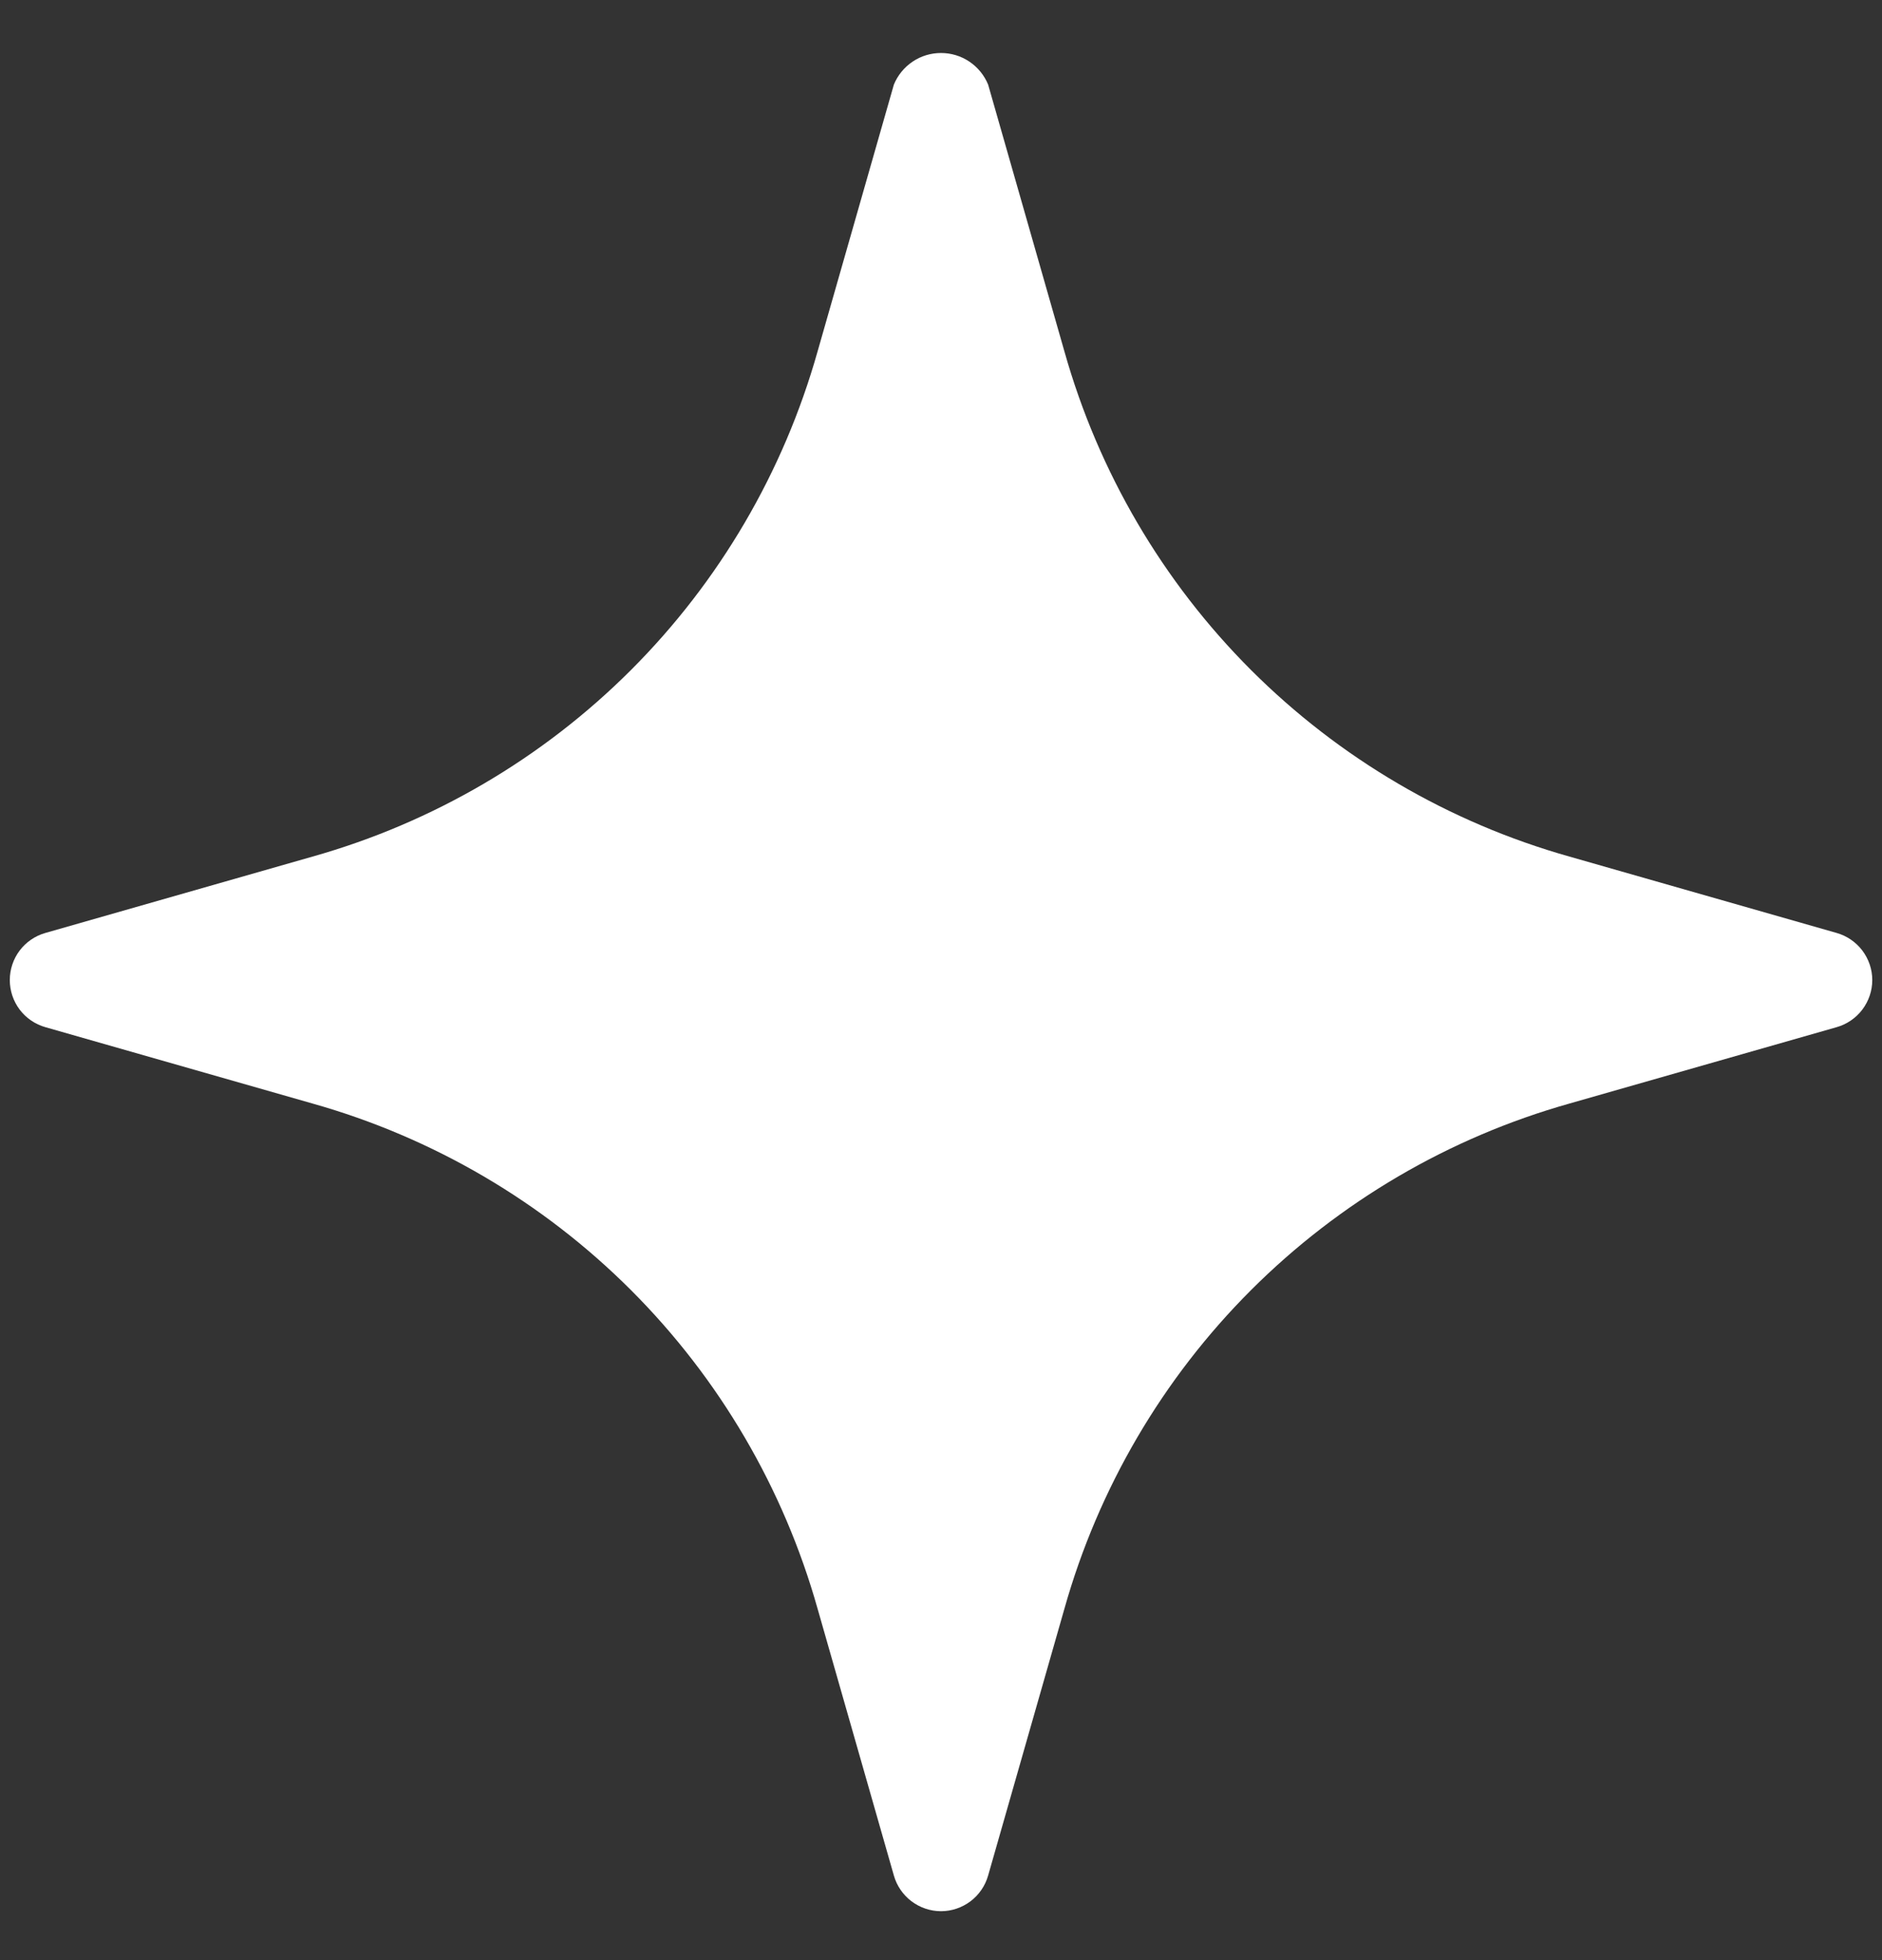 <svg xmlns="http://www.w3.org/2000/svg" width="24" height="25" viewBox="0 0 24 25" fill="none"><rect x="0" y="0" width="24" height="25" fill="#333333" stroke="none"/><path d="M23.421 11.899L20.014 10.925C18.479 10.492 17.082 9.673 15.954 8.546C14.827 7.419 14.008 6.021 13.575 4.486L12.601 1.079C12.552 0.96 12.469 0.858 12.362 0.786C12.255 0.714 12.129 0.676 12 0.676C11.871 0.676 11.745 0.714 11.638 0.786C11.531 0.858 11.448 0.96 11.399 1.079L10.425 4.486C9.992 6.021 9.173 7.419 8.046 8.546C6.919 9.673 5.521 10.492 3.986 10.925L0.579 11.899C0.448 11.936 0.333 12.015 0.251 12.123C0.169 12.232 0.125 12.364 0.125 12.5C0.125 12.636 0.169 12.768 0.251 12.877C0.333 12.985 0.448 13.064 0.579 13.101L3.986 14.075C5.521 14.508 6.919 15.327 8.046 16.454C9.173 17.581 9.992 18.979 10.425 20.514L11.399 23.921C11.436 24.052 11.515 24.167 11.623 24.249C11.732 24.331 11.864 24.376 12 24.376C12.136 24.376 12.268 24.331 12.377 24.249C12.485 24.167 12.564 24.052 12.601 23.921L13.575 20.514C14.008 18.979 14.827 17.581 15.954 16.454C17.082 15.327 18.479 14.508 20.014 14.075L23.421 13.101C23.552 13.064 23.667 12.985 23.749 12.877C23.831 12.768 23.876 12.636 23.876 12.5C23.876 12.364 23.831 12.232 23.749 12.123C23.667 12.015 23.552 11.936 23.421 11.899Z" fill="white"></path></svg>